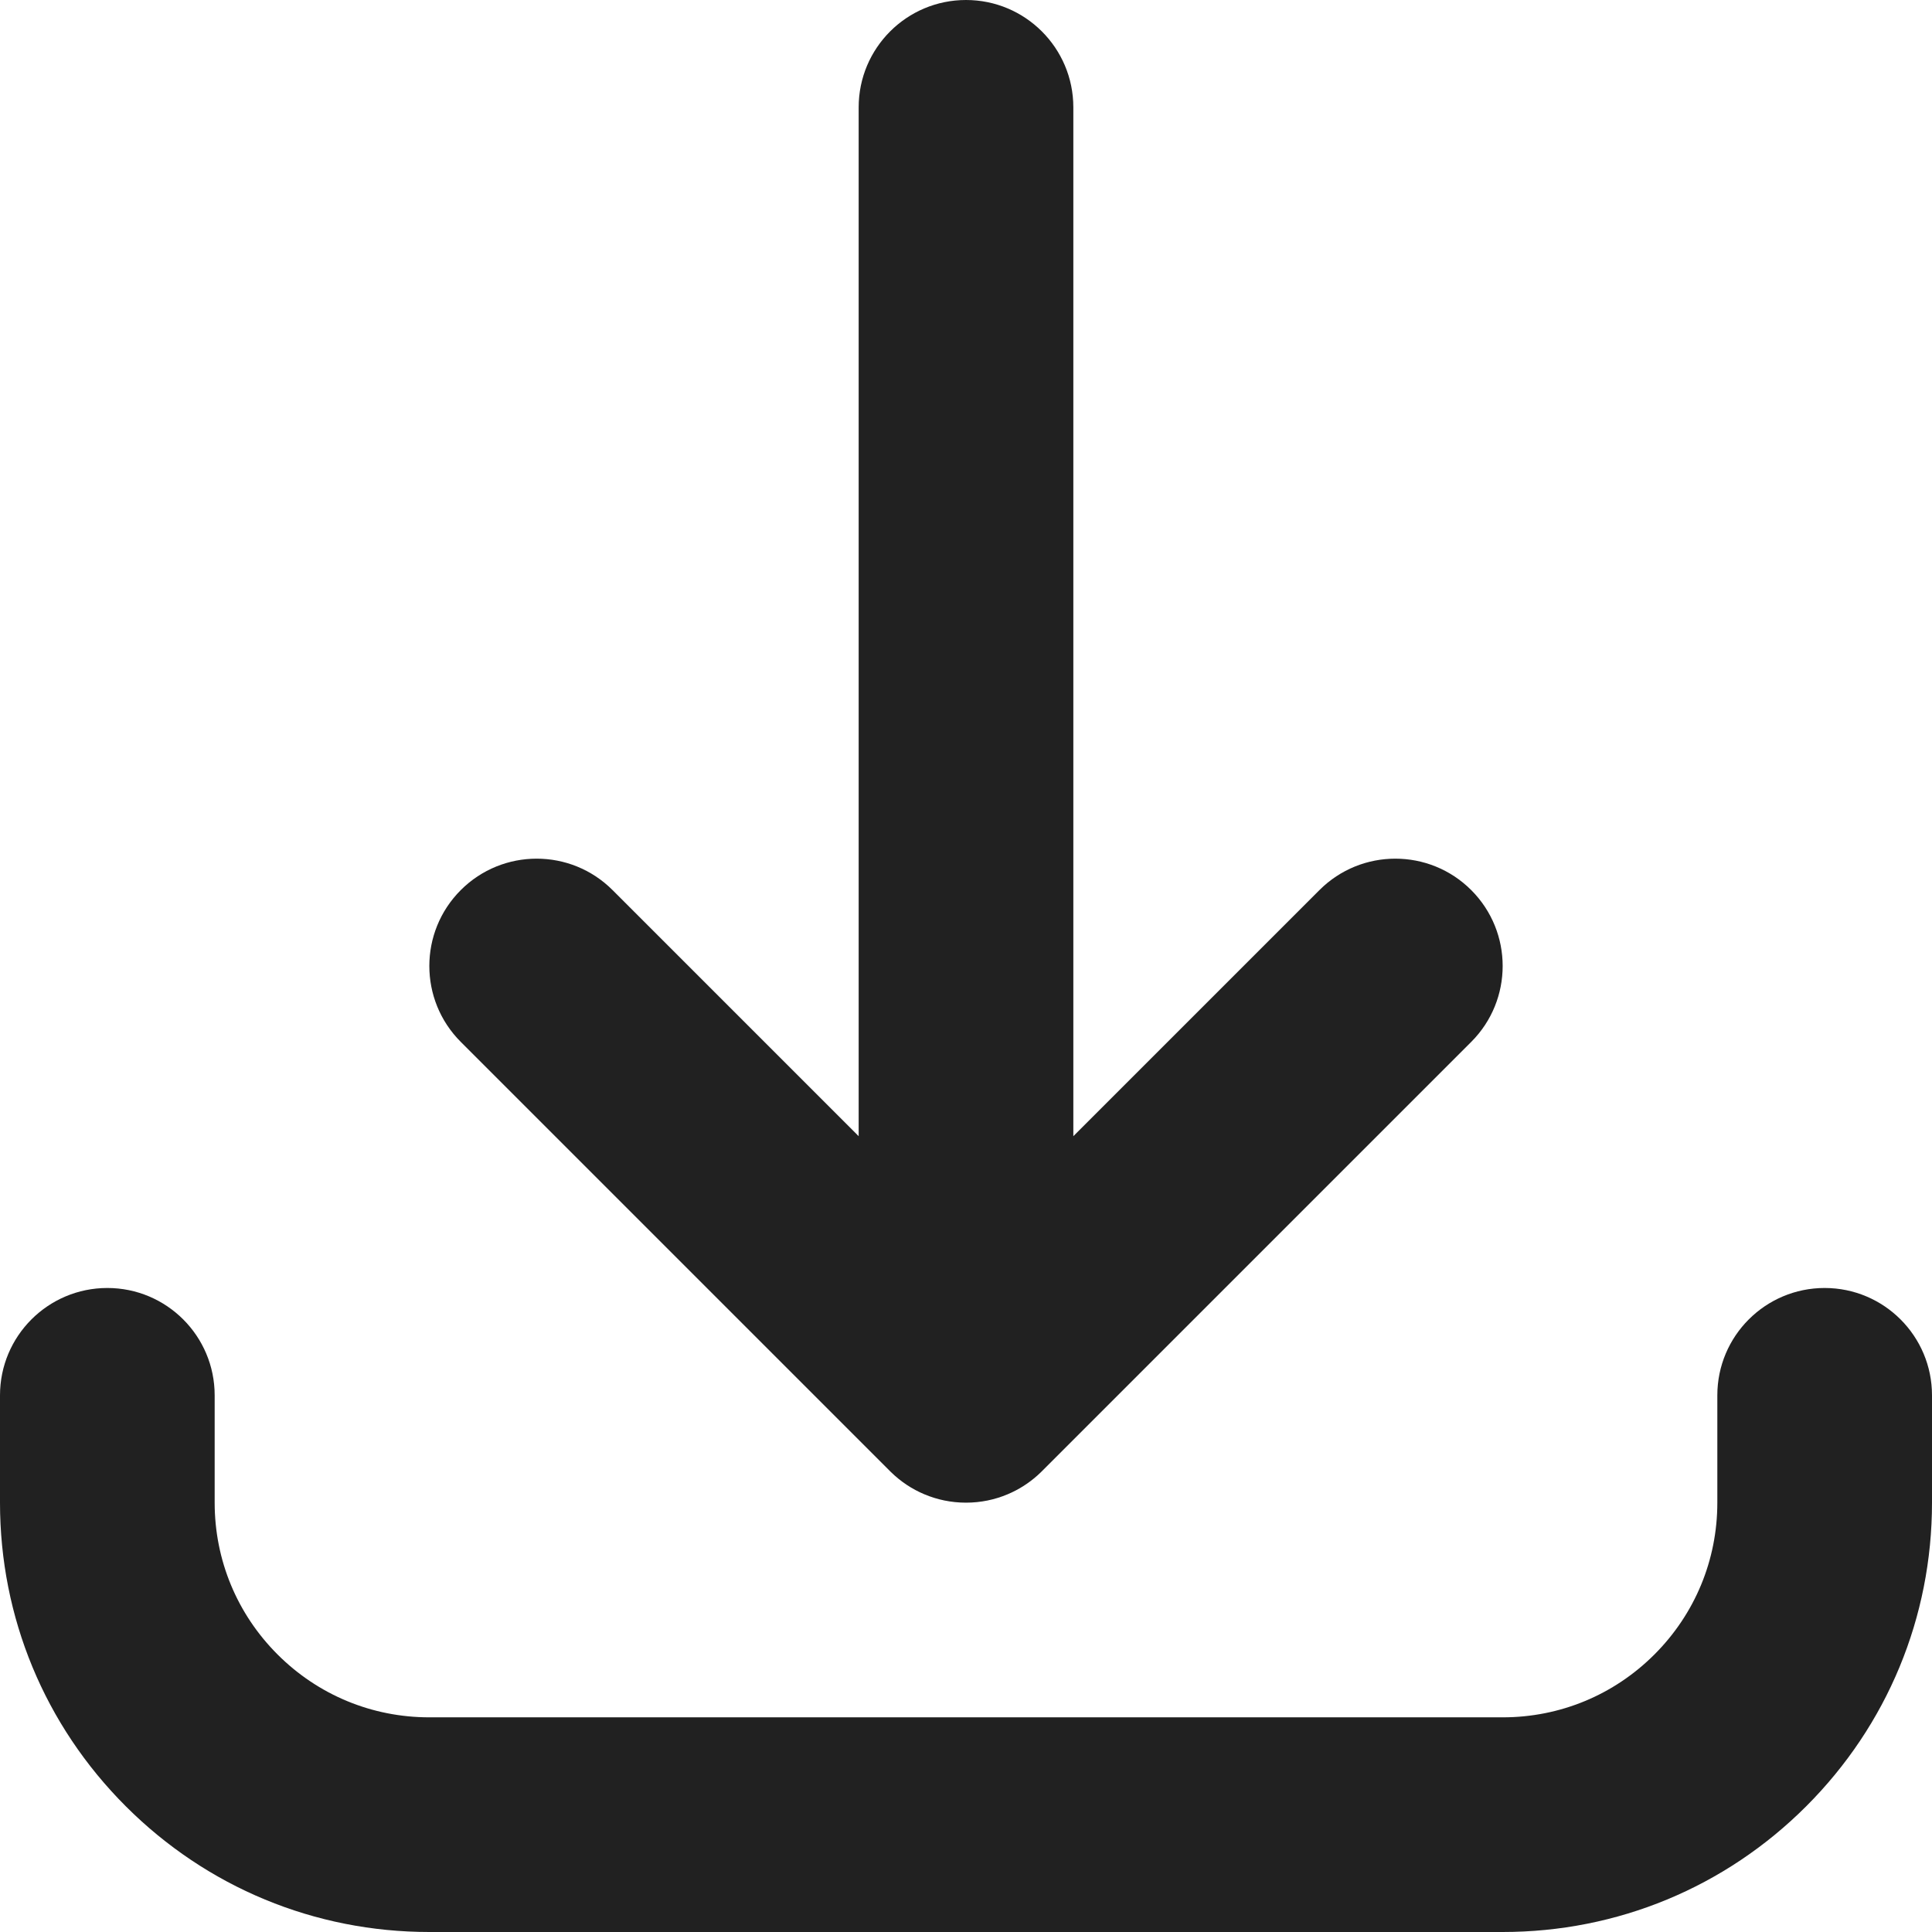 <svg xmlns="http://www.w3.org/2000/svg" fill="none" viewBox="0 0 512 512" height="512" width="512">
<g clip-path="url(#clip0_62_250)">
<path fill="#212121" d="M398.222 512H113.777C83.388 512 54.816 500.165 33.325 478.674C11.835 457.185 0 428.613 0 398.222V369.776C0 354.066 12.734 341.33 28.445 341.33C44.155 341.33 56.889 354.066 56.889 369.776V398.222C56.889 413.417 62.807 427.702 73.55 438.447C84.296 449.192 98.582 455.111 113.777 455.111H398.222C413.416 455.111 427.701 449.192 438.447 438.447C449.192 427.701 455.111 413.415 455.111 398.222V369.776C455.111 354.066 467.845 341.33 483.554 341.33C499.264 341.33 512 354.066 512 369.776V398.222C512 428.611 500.165 457.181 478.674 478.674C457.182 500.165 428.611 512 398.222 512ZM255.999 398.221C252.065 398.221 248.319 397.422 244.911 395.978C241.731 394.635 238.743 392.683 236.129 390.13C236.128 390.129 236.128 390.128 236.127 390.128C236.108 390.111 236.089 390.092 236.07 390.073C236.065 390.069 236.059 390.062 236.054 390.057C236.038 390.043 236.025 390.028 236.01 390.013C236 390.003 235.991 389.995 235.981 389.984C235.971 389.974 235.958 389.962 235.949 389.954C235.929 389.934 235.907 389.912 235.887 389.892L122.109 276.113C111.001 265.005 111.001 246.994 122.109 235.885C133.217 224.778 151.228 224.777 162.336 235.885L227.556 301.105V28.445C227.555 12.734 240.289 0 255.999 0C271.71 0 284.445 12.734 284.445 28.445V301.104L349.664 235.885C360.771 224.778 378.784 224.778 389.891 235.885C400.999 246.993 400.999 265.005 389.891 276.113L276.113 389.89C276.093 389.91 276.071 389.932 276.051 389.952C276.04 389.961 276.028 389.974 276.019 389.982C276.009 389.993 276 390.001 275.99 390.011C275.976 390.027 275.96 390.041 275.947 390.055C275.942 390.06 275.935 390.067 275.93 390.071C275.912 390.09 275.893 390.109 275.874 390.126C275.873 390.126 275.873 390.127 275.872 390.128C275.559 390.433 275.242 390.73 274.918 391.018C272.536 393.142 269.883 394.798 267.078 395.981C267.068 395.985 267.061 395.989 267.051 395.993C267.04 395.997 267.031 396.003 267.02 396.006C263.63 397.434 259.907 398.221 255.999 398.221Z"></path>
</g>
<defs>
<clipPath id="clip0_62_250">
<rect fill="white" height="512" width="512"></rect>
</clipPath>
</defs>
</svg>

